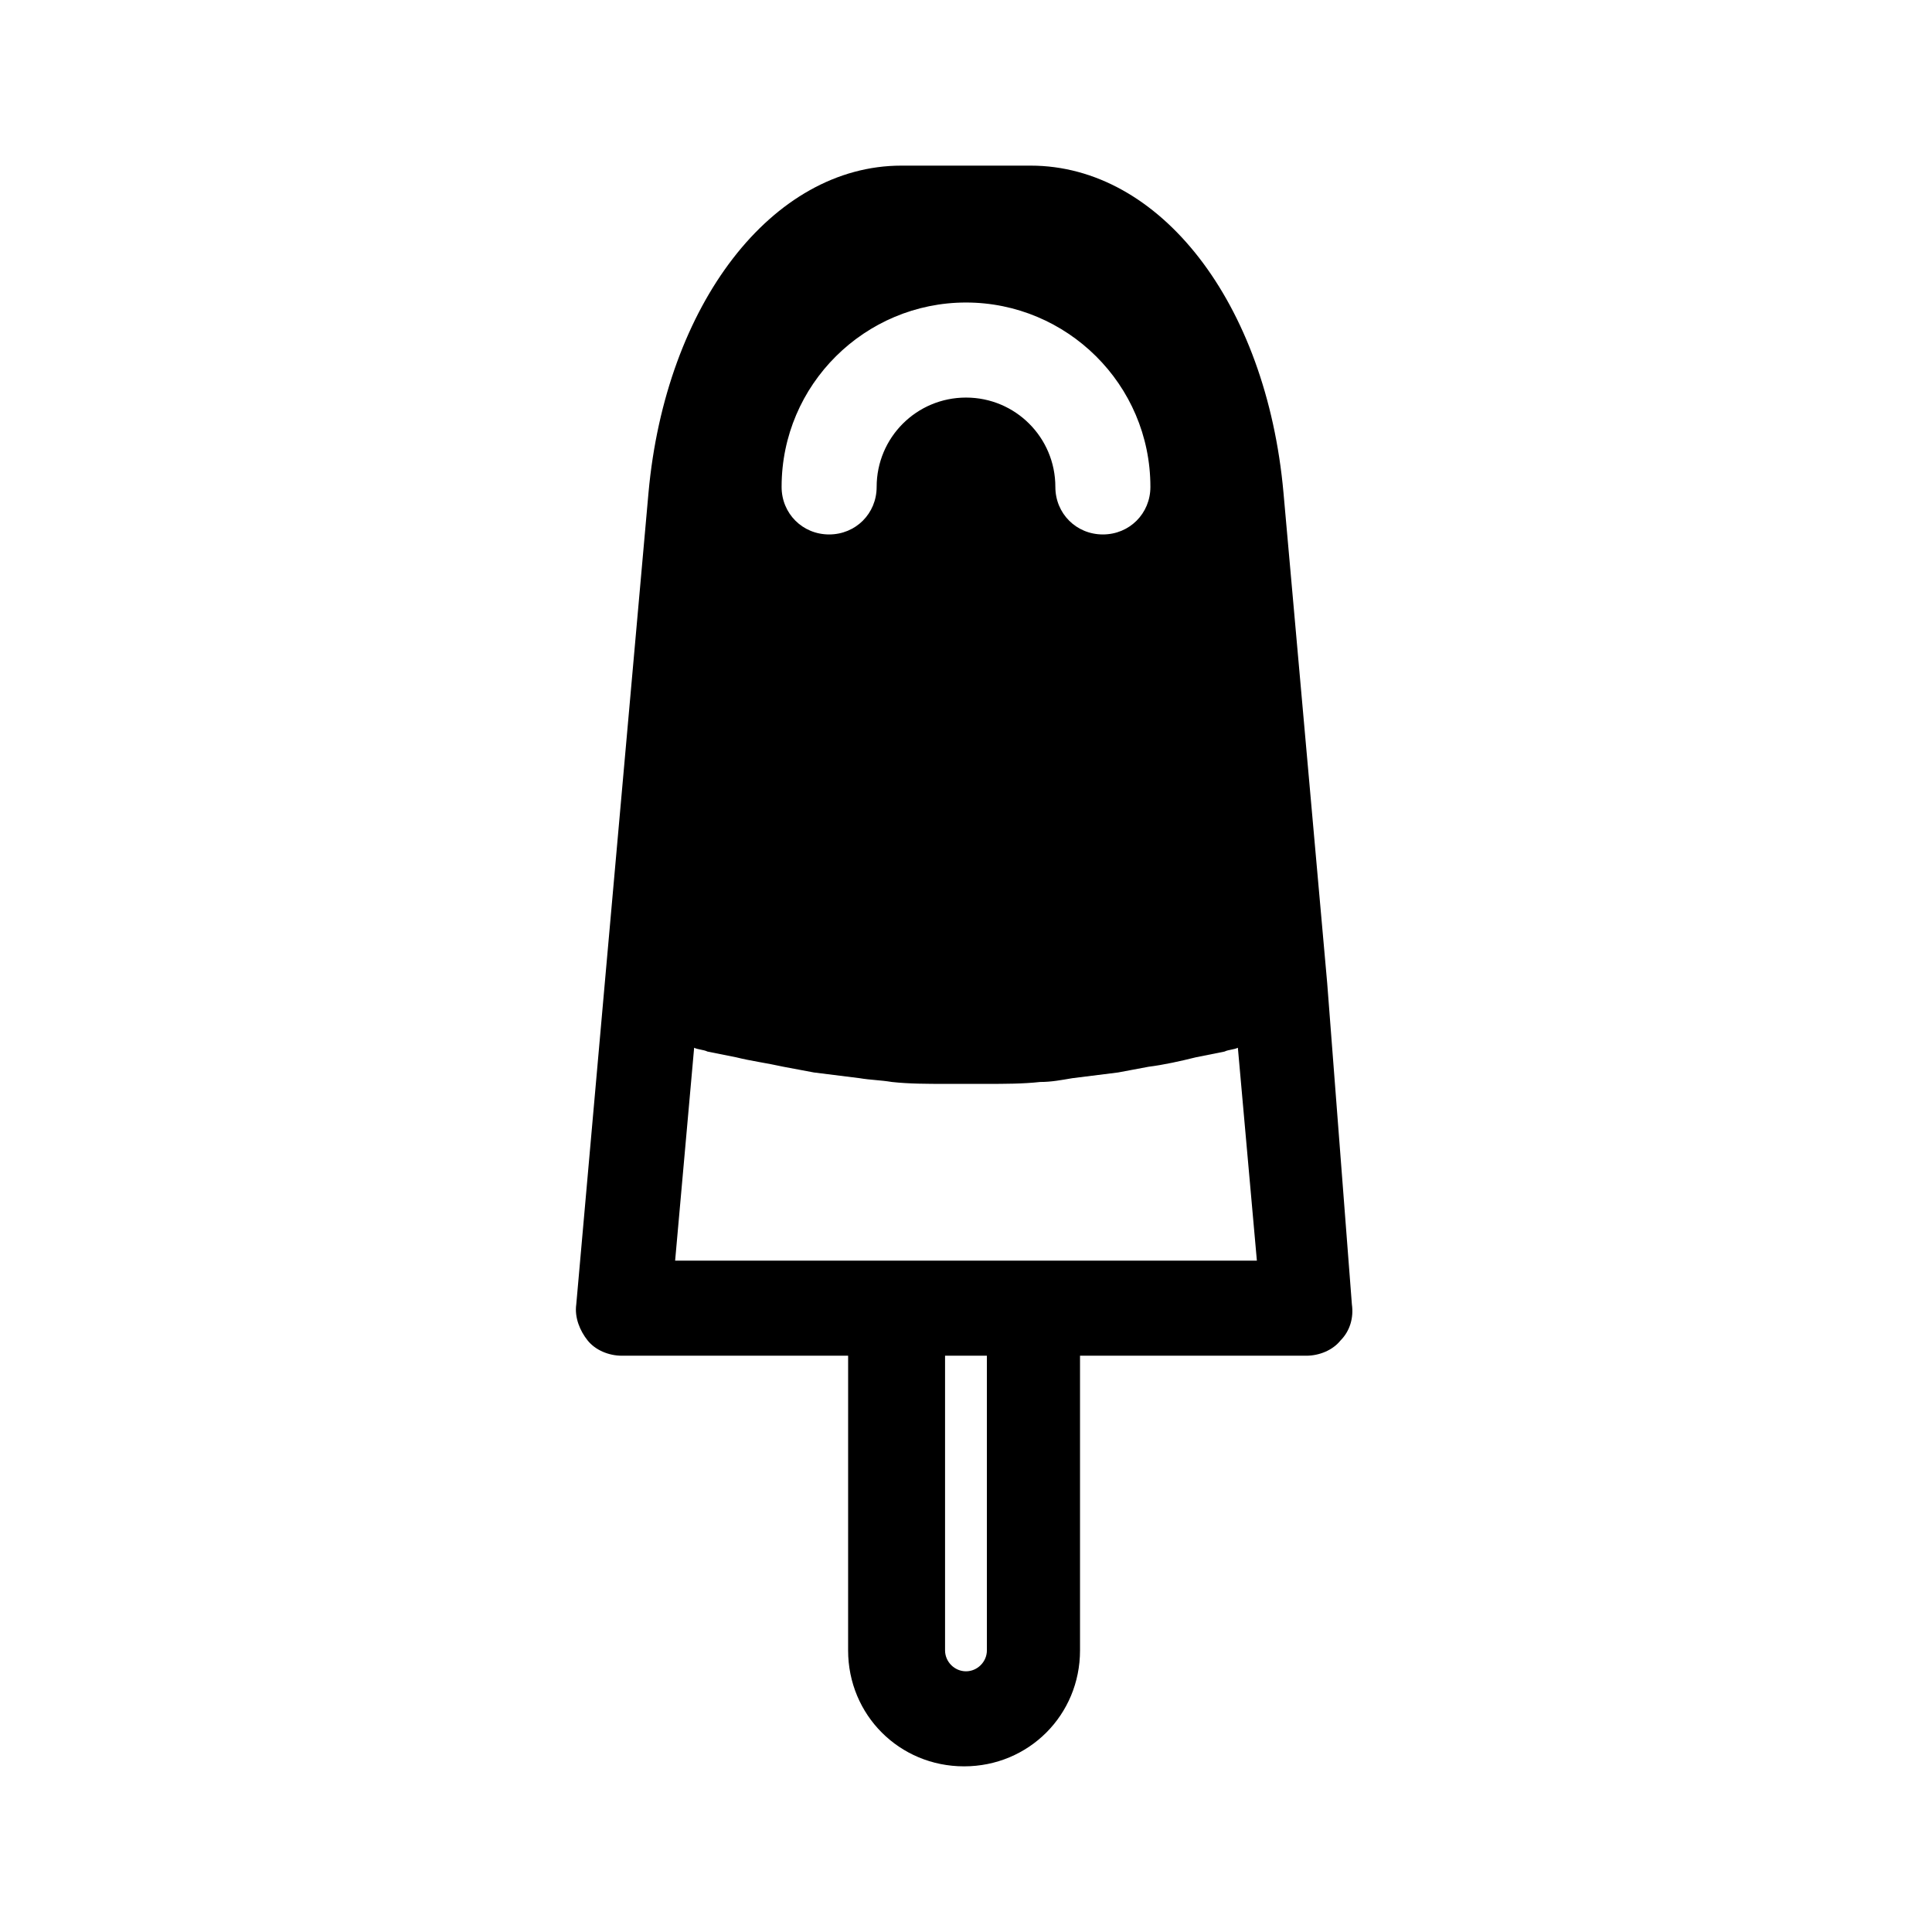 <?xml version="1.0" encoding="UTF-8"?>
<!-- Uploaded to: ICON Repo, www.iconrepo.com, Generator: ICON Repo Mixer Tools -->
<svg fill="#000000" width="800px" height="800px" version="1.1" viewBox="144 144 512 512" xmlns="http://www.w3.org/2000/svg">
 <path d="m495.72 404.53-11.586-129.98c-4.535-50.383-32.746-86.656-67.008-86.656h-34.258c-34.258 0-62.473 36.777-67.008 86.656l-11.586 129.98-7.559 85.145c-0.504 3.527 1.008 7.055 3.023 9.574 2.016 2.519 5.543 4.031 9.07 4.031h59.953l-0.004 78.09c0 17.129 13.602 30.73 30.73 30.73 17.129 0 30.73-13.602 30.73-30.73v-78.09h59.953c3.527 0 7.055-1.512 9.07-4.031 2.519-2.519 3.527-6.047 3.023-9.574zm-95.723-180.36c26.703 0 48.871 21.664 48.871 48.871 0 7.055-5.543 12.594-12.594 12.594-7.055 0-12.594-5.543-12.594-12.594 0-13.098-10.578-23.68-23.68-23.68-13.098 0-23.68 10.578-23.68 23.68 0 7.055-5.543 12.594-12.594 12.594-7.055 0-12.594-5.543-12.594-12.594-0.008-27.207 22.16-48.871 48.863-48.871zm5.539 357.2c0 3.023-2.519 5.543-5.543 5.543-3.023 0-5.543-2.519-5.543-5.543v-78.09h11.082zm12.598-103.28h-95.219l5.039-56.426c1.008 0.504 2.519 0.504 3.527 1.008 2.519 0.504 5.039 1.008 7.559 1.512 4.031 1.008 8.062 1.512 12.594 2.519 2.519 0.504 5.543 1.008 8.062 1.512 4.031 0.504 8.062 1.008 12.09 1.512 3.023 0.504 5.543 0.504 8.566 1.008 4.535 0.504 9.574 0.504 14.105 0.504h5.543 5.543c4.535 0 9.574 0 14.105-0.504 3.023 0 5.543-0.504 8.566-1.008 4.031-0.504 8.062-1.008 12.09-1.512 2.519-0.504 5.543-1.008 8.062-1.512 4.031-0.504 8.566-1.512 12.594-2.519 2.519-0.504 5.039-1.008 7.559-1.512 1.008-0.504 2.519-0.504 3.527-1.008l5.039 56.426z"/>
</svg>